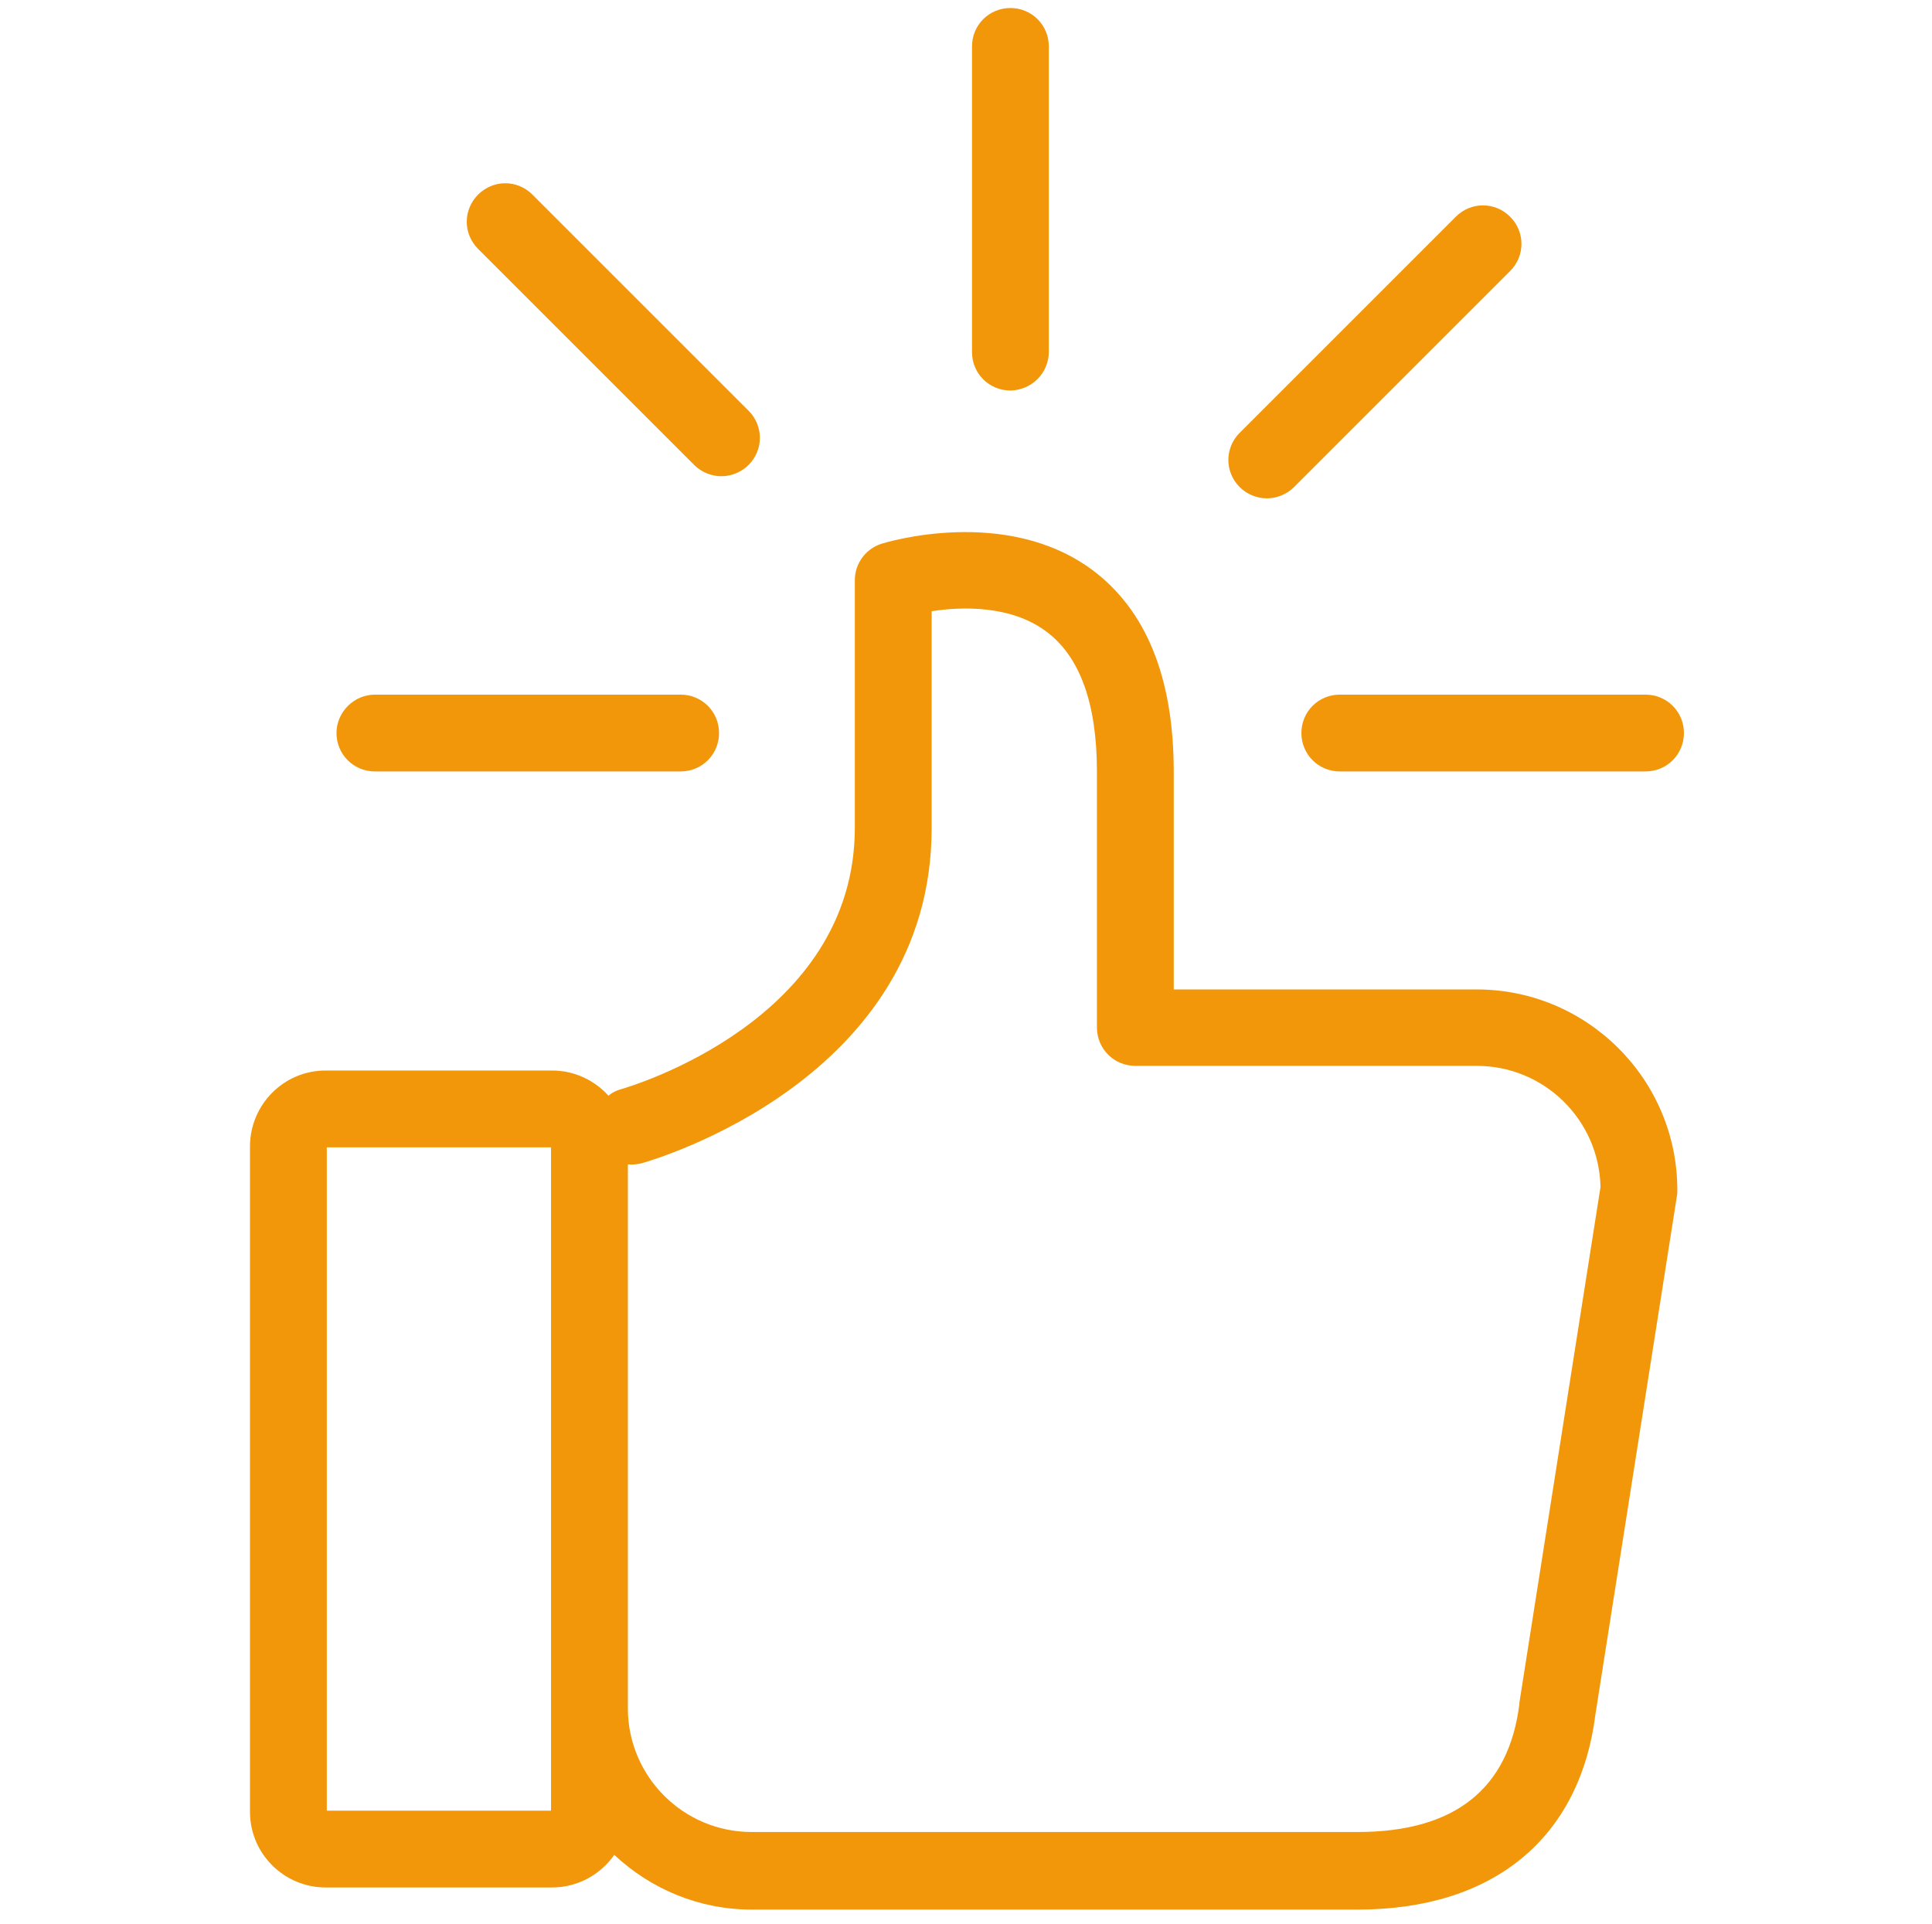 <?xml version="1.0" encoding="UTF-8" standalone="no"?>
<svg
   xmlns:dc="http://purl.org/dc/elements/1.1/"
   xmlns:cc="http://creativecommons.org/ns#"
   xmlns:rdf="http://www.w3.org/1999/02/22-rdf-syntax-ns#"
   xmlns:svg="http://www.w3.org/2000/svg"
   xmlns="http://www.w3.org/2000/svg"
   xmlns:sodipodi="http://sodipodi.sourceforge.net/DTD/sodipodi-0.dtd"
   xmlns:inkscape="http://www.inkscape.org/namespaces/inkscape"
   version="1.1"
   id="Layer_1"
   x="0px"
   y="0px"
   viewBox="0 0 96.607 96.206"
   xml:space="preserve"
   width="100.903"
   height="100.484"
   class=""
   sodipodi:docname="like.svg"
   inkscape:version="1.0.2-2 (e86c870879, 2021-01-15)"><defs
   id="defs23" /><sodipodi:namedview
   pagecolor="#ffffff"
   bordercolor="#666666"
   borderopacity="1"
   objecttolerance="10"
   gridtolerance="10"
   guidetolerance="10"
   inkscape:pageopacity="0"
   inkscape:pageshadow="2"
   inkscape:window-width="1600"
   inkscape:window-height="837"
   id="namedview21"
   showgrid="false"
   inkscape:zoom="0.46265776"
   inkscape:cx="420.72978"
   inkscape:cy="458.45156"
   inkscape:window-x="-8"
   inkscape:window-y="-8"
   inkscape:window-maximized="1"
   inkscape:current-layer="Layer_1" /><g
   id="g18"
   transform="matrix(0.194,0,0,0.194,0.802,0.401)"><g
     id="g16">
	<g
   id="g14">
		<path
   style="fill:#f19709"
   d="M 266.2,88.6 V 9.9 c 0,-5.5 -4.4,-9.9 -9.9,-9.9 -5.5,0 -9.9,4.4 -9.9,9.9 v 78.8 c 0,5.5 4.4,9.9 9.9,9.9 5.5,-0.1 9.9,-4.5 9.9,-10 z"
   data-original="#3C92CA"
   class="active-path"
   data-old_color="#3C92CA"
   id="path2" />
		<path
   style="fill:#f19709"
   d="m 181.8,120.7 c 2.5,0 5.1,-1 7,-2.9 3.9,-3.9 3.9,-10.1 0,-14 L 133.1,48.1 c -3.9,-3.9 -10.1,-3.9 -14,0 -3.9,3.9 -3.9,10.1 0,14 l 55.7,55.7 c 1.9,1.9 4.5,2.9 7,2.9 z"
   data-original="#3C92CA"
   class="active-path"
   data-old_color="#3C92CA"
   id="path4" />
		<path
   style="fill:#f19709"
   d="m 420,177 h -78.8 c -5.5,0 -9.9,4.4 -9.9,9.9 0,5.5 4.4,9.9 9.9,9.9 H 420 c 5.5,0 9.9,-4.4 9.9,-9.9 0,-5.5 -4.4,-9.9 -9.9,-9.9 z"
   data-original="#3C92CA"
   class="active-path"
   data-old_color="#3C92CA"
   id="path6" />
		<path
   style="fill:#f19709"
   d="m 82.6,186.9 c 0,5.5 4.4,9.9 9.9,9.9 h 78.8 c 5.5,0 9.9,-4.4 9.9,-9.9 0,-5.5 -4.4,-9.9 -9.9,-9.9 H 92.5 c -5.4,0 -9.9,4.5 -9.9,9.9 z"
   data-original="#3C92CA"
   class="active-path"
   data-old_color="#3C92CA"
   id="path8" />
		<path
   style="fill:#f19709"
   d="m 329.4,123.5 55.7,-55.7 c 3.9,-3.9 3.9,-10.1 0,-14 -3.9,-3.9 -10.1,-3.9 -14,0 l -55.7,55.7 c -3.9,3.9 -3.9,10.1 0,14 1.9,1.9 4.5,2.9 7,2.9 2.5,0 5.1,-1 7,-2.9 z"
   data-original="#3C92CA"
   class="active-path"
   data-old_color="#3C92CA"
   id="path10" />
		<path
   style="fill:#f19709"
   d="M 60.3,293.5 V 465 c 0,10.8 8.8,19.5 19.5,19.5 h 58.3 c 6.7,0 12.5,-3.3 16.1,-8.4 9.3,8.7 21.7,14.1 35.4,14.1 h 156.2 c 35,0 57.3,-18.4 61.3,-50.4 l 21,-133.6 c 0.1,-0.5 0.1,-1 0.1,-1.5 0,-28.5 -23.2,-51.7 -51.7,-51.7 h -78.1 v -56.1 c 0,-24.3 -7.1,-41.8 -21.2,-52.2 -22.3,-16.3 -52.8,-7 -54.1,-6.6 -4.1,1.3 -6.9,5.1 -6.9,9.4 v 63.8 c 0,49.7 -57.8,66.7 -60.2,67.4 -1.2,0.3 -2.4,0.9 -3.3,1.7 -3.6,-4 -8.8,-6.5 -14.5,-6.5 H 79.8 c -10.8,0 -19.5,8.8 -19.5,19.6 z m 97.4,4.6 c 1.2,0.1 2.4,0 3.6,-0.3 3.1,-0.9 74.7,-21.6 74.7,-86.4 v -55.9 c 7.7,-1.2 20.4,-1.6 29.5,5.2 8.7,6.4 13.1,18.6 13.1,36.1 v 66 c 0,5.5 4.4,9.9 9.9,9.9 h 88 c 17.4,0 31.5,13.9 31.9,31.2 l -20.9,132.9 c 0,0.1 0,0.2 0,0.3 -2.7,22 -16.7,33.1 -41.7,33.1 H 189.6 c -17.6,0 -31.9,-14.3 -31.9,-31.9 z m -77.6,-4.4 h 57.8 v 171 H 80.1 Z"
   data-original="#2C2F33"
   class=""
   data-old_color="#2C2F33"
   id="path12" />
	</g>
</g></g> </svg>
